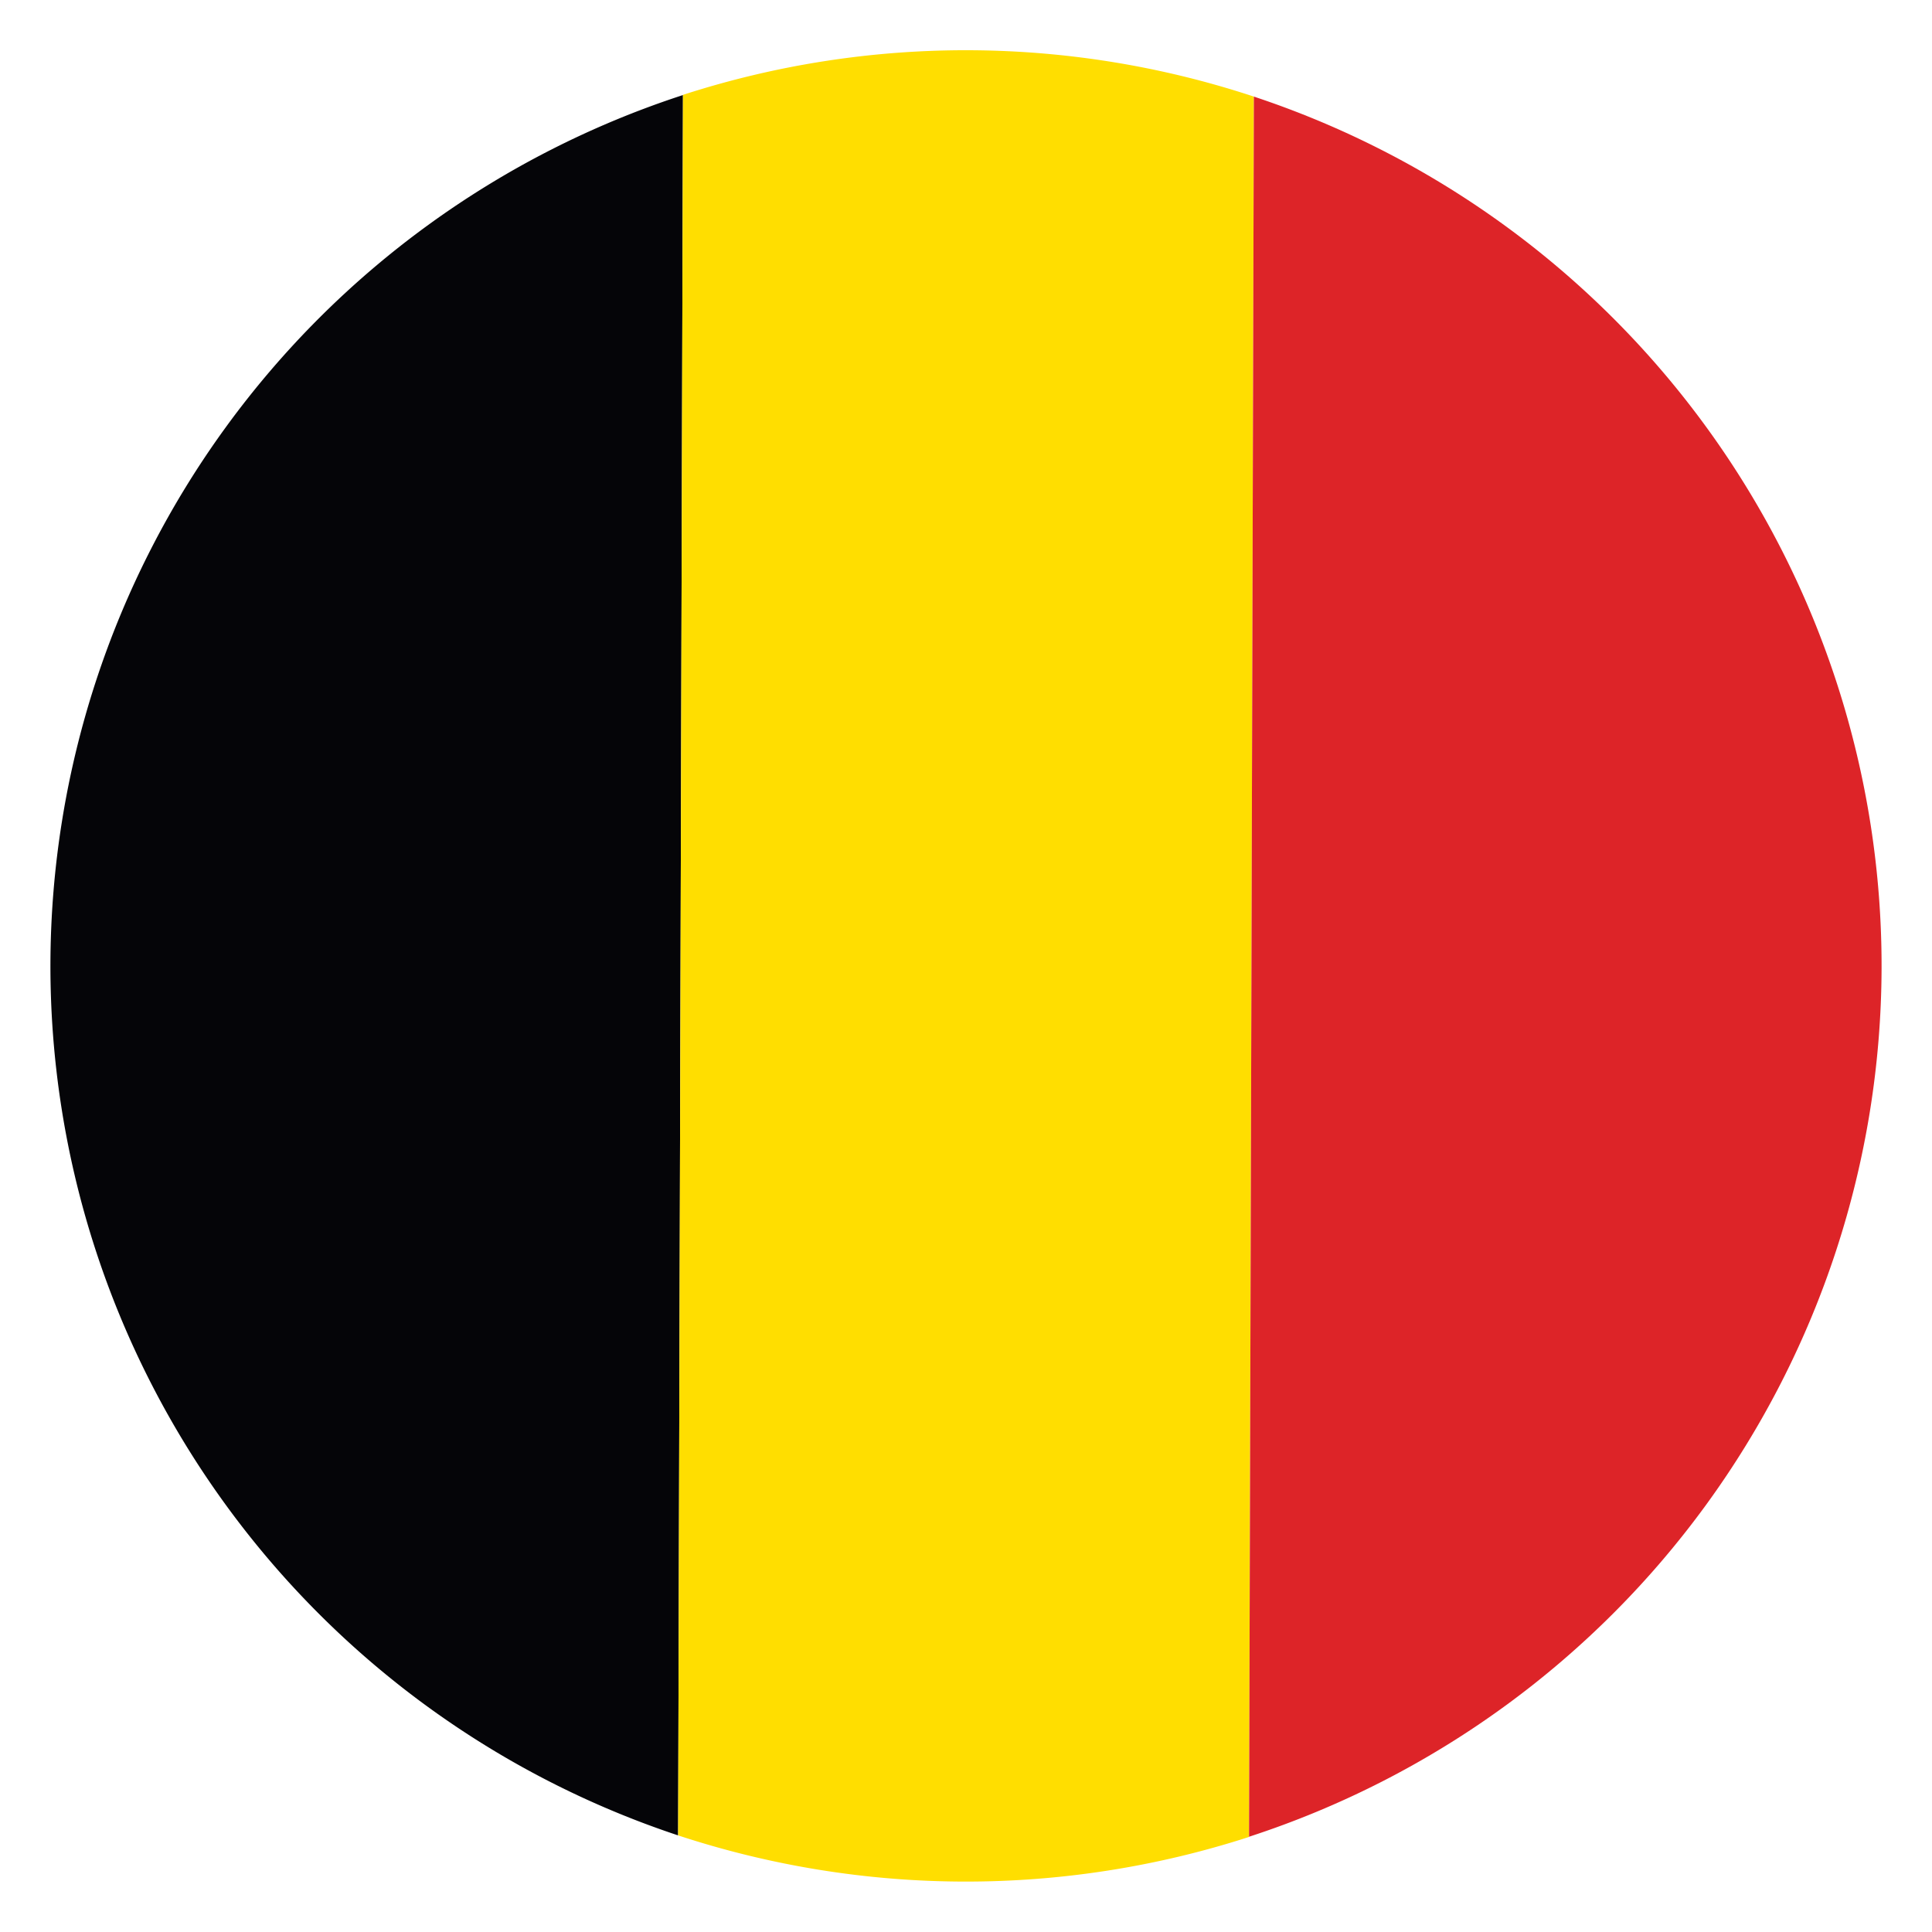 <svg xmlns="http://www.w3.org/2000/svg" id="Layer_15e55298e68665" data-name="Layer 1" viewBox="0 0 100 100" aria-hidden="true" width="100px" height="100px"><defs><linearGradient class="cerosgradient" data-cerosgradient="true" id="CerosGradient_idc70f16c8f" gradientUnits="userSpaceOnUse" x1="50%" y1="100%" x2="50%" y2="0%"><stop offset="0%" stop-color="#d1d1d1"/><stop offset="100%" stop-color="#d1d1d1"/></linearGradient><linearGradient/><style>.cls-1-5e55298e68665{fill:#050508;}.cls-2-5e55298e68665{fill:#ffde00;}.cls-3-5e55298e68665{fill:#dd2428;}</style></defs><title>BELGIUM F</title><path class="cls-1-5e55298e68665" d="M2.61,49.87A47.42,47.42,0,0,0,35.1,95l.25-90.08A47.43,47.43,0,0,0,2.61,49.87Z"/><path class="cls-2-5e55298e68665" d="M64.65,95.08,64.9,5a47.53,47.53,0,0,0-29.55-.09L35.1,95a47.62,47.62,0,0,0,29.55.08Z"/><path class="cls-3-5e55298e68665" d="M97.39,50.13A47.4,47.4,0,0,0,64.9,5l-.25,90.07A47.42,47.42,0,0,0,97.39,50.13Z"/></svg>